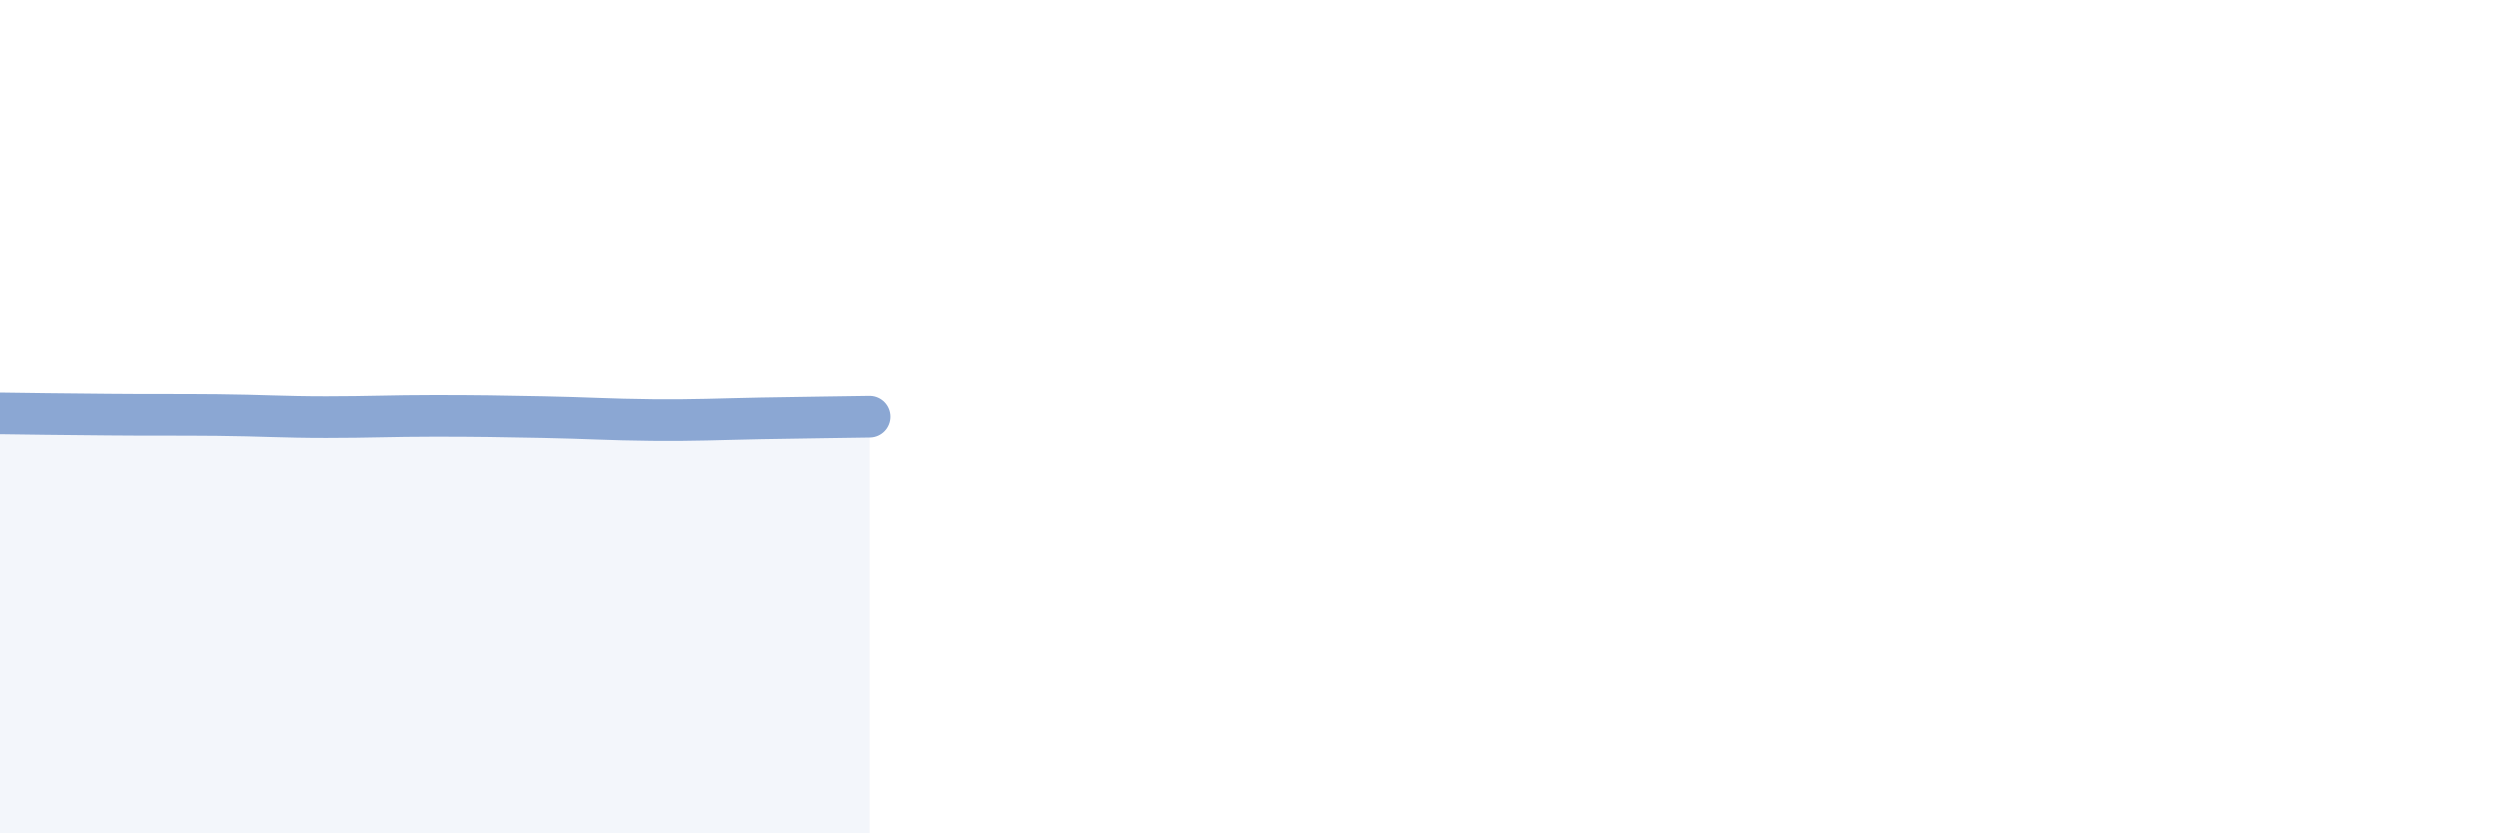 
    <svg width="60" height="20" viewBox="0 0 60 20" xmlns="http://www.w3.org/2000/svg">
      <path
        d="M 0,9.92 C 0.52,9.93 1.57,9.94 2.61,9.95 C 3.65,9.96 4.18,9.95 5.22,9.96 C 6.26,9.97 6.79,10.01 7.83,10.01 C 8.87,10.01 9.39,9.98 10.43,9.98 C 11.47,9.98 12,9.99 13.04,10.01 C 14.08,10.03 14.61,10.07 15.65,10.08 C 16.69,10.09 17.22,10.06 18.26,10.04 C 19.3,10.02 20.35,10.01 20.87,10L20.87 20L0 20Z"
        fill="#8ba7d3"
        opacity="0.1"
        stroke-linecap="round"
        stroke-linejoin="round"
      />
      <path
        d="M 0,9.92 C 0.52,9.93 1.57,9.94 2.61,9.95 C 3.65,9.96 4.18,9.95 5.22,9.96 C 6.26,9.97 6.79,10.01 7.83,10.01 C 8.87,10.01 9.39,9.98 10.43,9.98 C 11.47,9.98 12,9.99 13.04,10.01 C 14.08,10.03 14.61,10.07 15.65,10.08 C 16.69,10.09 17.22,10.06 18.26,10.04 C 19.3,10.02 20.35,10.01 20.87,10"
        stroke="#8ba7d3"
        stroke-width="1"
        fill="none"
        stroke-linecap="round"
        stroke-linejoin="round"
      />
    </svg>
  